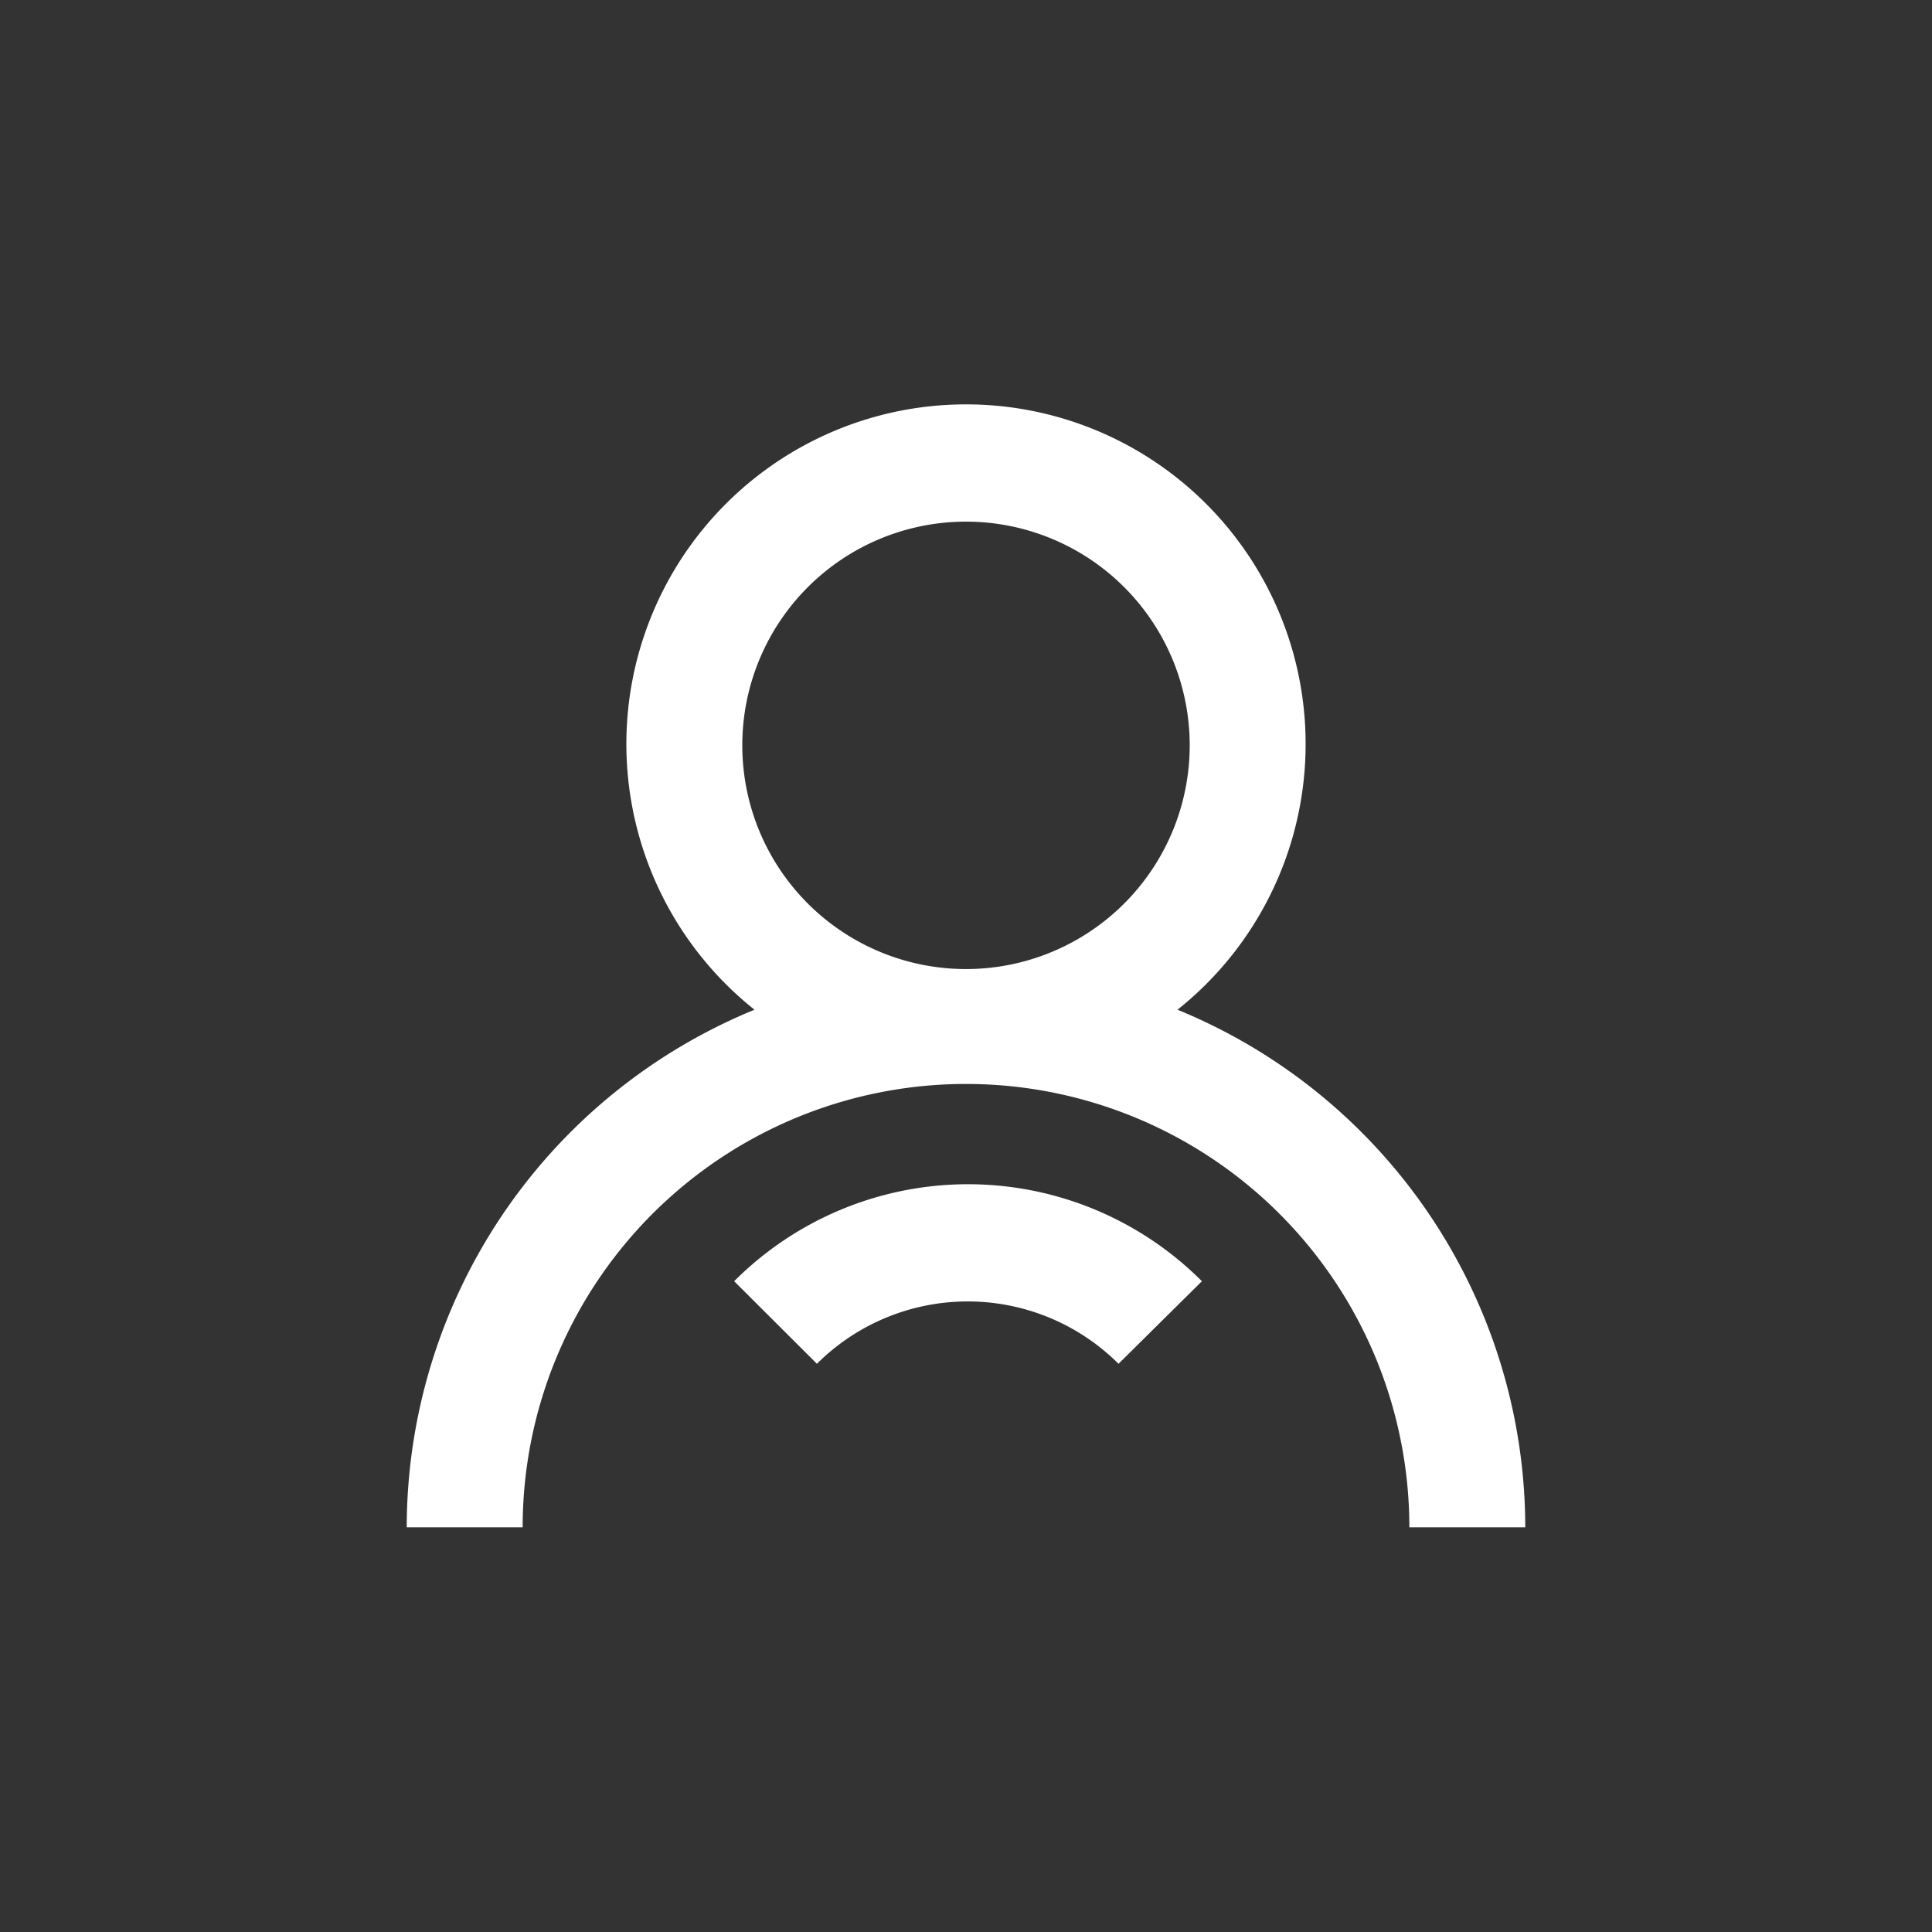 <svg id="Layer_1" data-name="Layer 1" xmlns="http://www.w3.org/2000/svg" viewBox="0 0 95 95"><rect x="0" y="0" width="95" height="95" fill="#333333" stroke="none"/><defs><style>.cls-1{fill:#fff;}</style></defs><title>image</title><path class="cls-1" d="M57.9,49.65a16.7,16.7,0,1,0-20.8,0A27.53,27.53,0,0,0,20,75.1h5.7a21.8,21.8,0,0,1,43.6,0H75A27.53,27.53,0,0,0,57.9,49.65Zm-21.4-13a11,11,0,1,1,11,11A11,11,0,0,1,36.5,36.6Z"/><path class="cls-1" d="M55,67.06a10.5,10.5,0,0,0-14.83,0L36.1,63a16.25,16.25,0,0,1,23,0Z"/></svg>